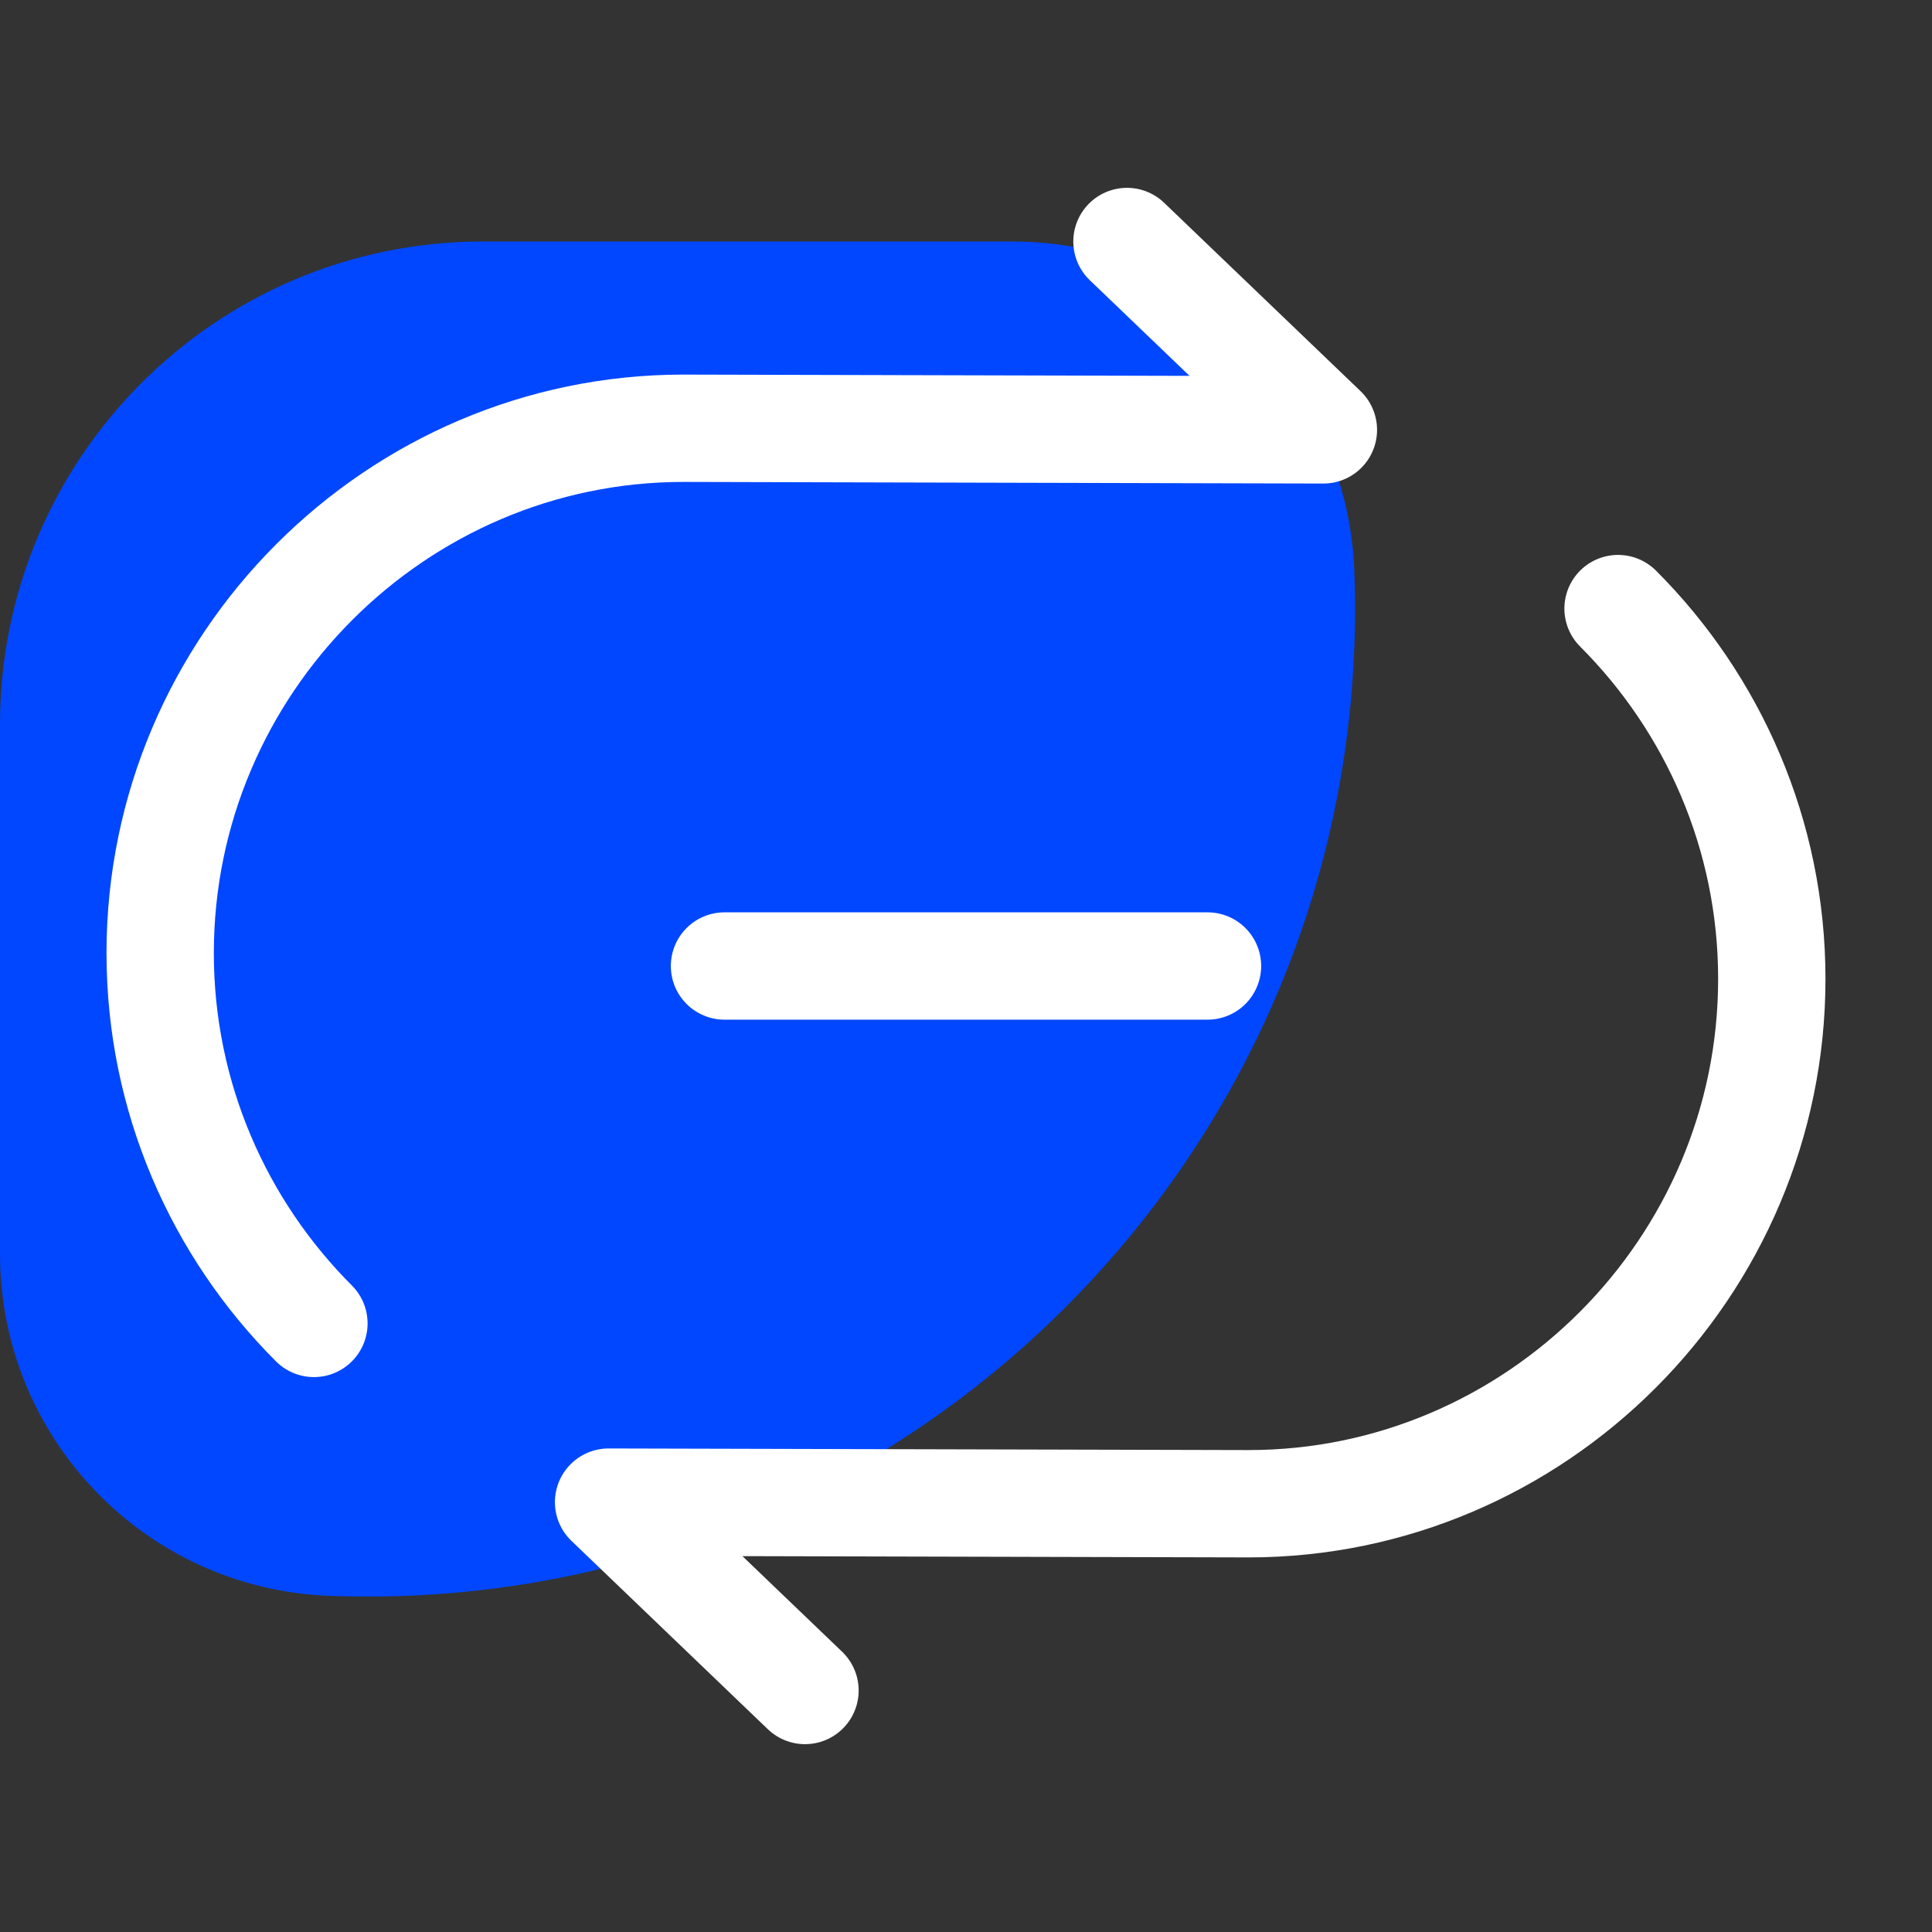 <svg width="72" height="72" viewBox="0 0 72 72" fill="none" xmlns="http://www.w3.org/2000/svg">
<rect x="0" y="0" width="72" height="72" fill="#333333" stroke="none"/>
<path d="M50.471 21.258C51.296 42.695 33.695 60.296 12.258 59.471V59.471C5.413 59.208 0 53.583 0 46.733V27C0 17.059 8.059 9 18 9H37.733C44.583 9 50.208 14.413 50.471 21.258V21.258Z" fill="#0047FF"/>
<path d="M41.999 9L49.319 16.02L25.469 15.96C14.759 15.96 5.969 24.75 5.969 35.52C5.969 40.89 8.159 45.78 11.699 49.32" stroke="white" stroke-width="4" stroke-linecap="round" stroke-linejoin="round"/>
<path d="M30 63L22.68 55.98L46.53 56.04C57.24 56.04 66.03 47.25 66.03 36.48C66.03 31.11 63.84 26.22 60.3 22.68" stroke="white" stroke-width="4" stroke-linecap="round" stroke-linejoin="round"/>
<path d="M27 36H45" stroke="white" stroke-width="4" stroke-linecap="round" stroke-linejoin="round"/>
</svg>
